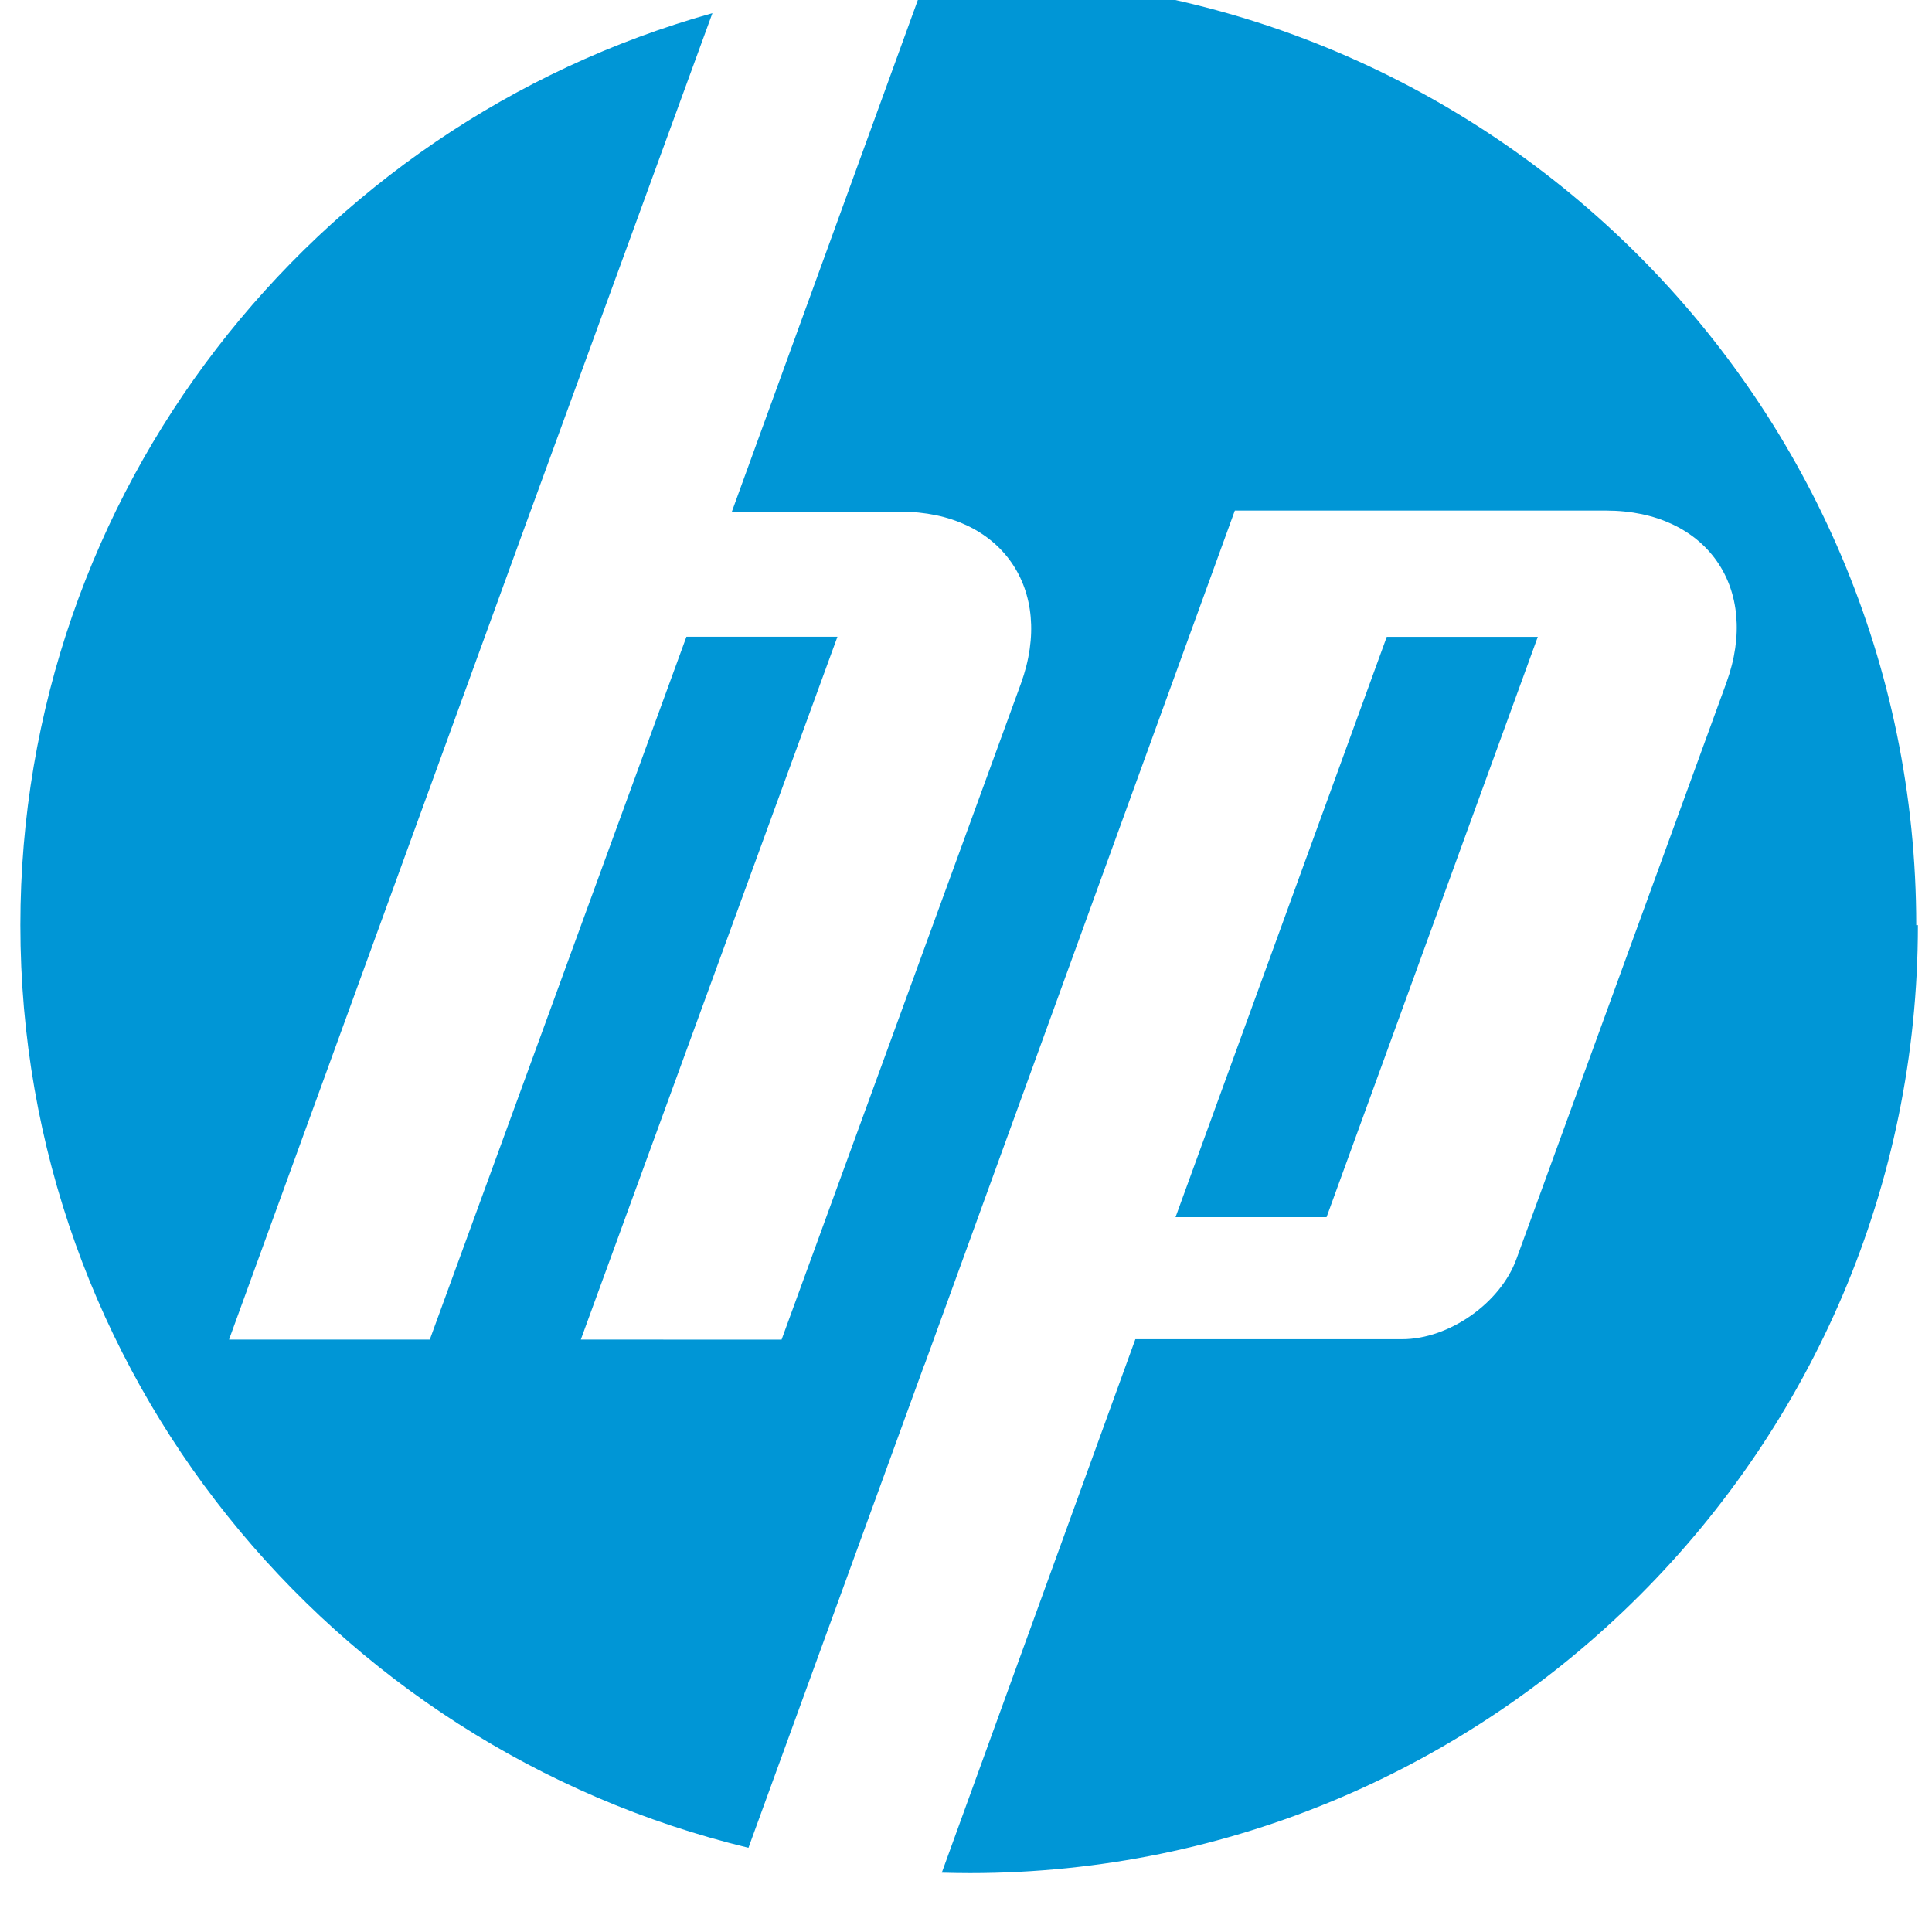 <?xml version="1.0" encoding="UTF-8"?>
<!DOCTYPE svg PUBLIC "-//W3C//DTD SVG 1.1//EN" "http://www.w3.org/Graphics/SVG/1.1/DTD/svg11.dtd">
<svg width="40" height="40" version="1.1" xml:space="preserve" xmlns="http://www.w3.org/2000/svg"><g transform="matrix(1.25 0 0 -1.25 -67.8 642)"><g id="HP-Logo" transform="matrix(.597 0 0 .597 22.1 195)" fill="#0096d6"><g transform="translate(107 508)"><path d="m0 0c0 14.5-11.8 26.3-26.3 26.3-0.396 0-0.79-0.01-1.18-0.028l-5.38-14.8h4.68c2.79 0 4.29-2.15 3.34-4.77l-6.64-18.2-5.57 1e-3 7.12 19.5h-4.19l-7.12-19.5h-5.57l8.37 23h1e-3l5.04 13.8c-11.1-3.1-19.2-13.3-19.2-25.3 0-12.4 8.61-22.8 20.2-25.6l4.88 13.4h4e-3l8.61 23.7h10.3c2.79 0 4.29-2.15 3.34-4.77l-5.83-16c-0.444-1.22-1.87-2.22-3.17-2.22h-7.4l-5.37-14.8c0.259-7e-3 0.52-0.012 0.781-0.012 14.5 0 26.3 11.8 26.3 26.3" fill="#0096d6"/></g><g transform="translate(96.5 516)"><path d="m0 0h-4.19l-5.86-16.1h4.19l5.86 16.1" fill="#0096d6"/></g></g></g></svg>
